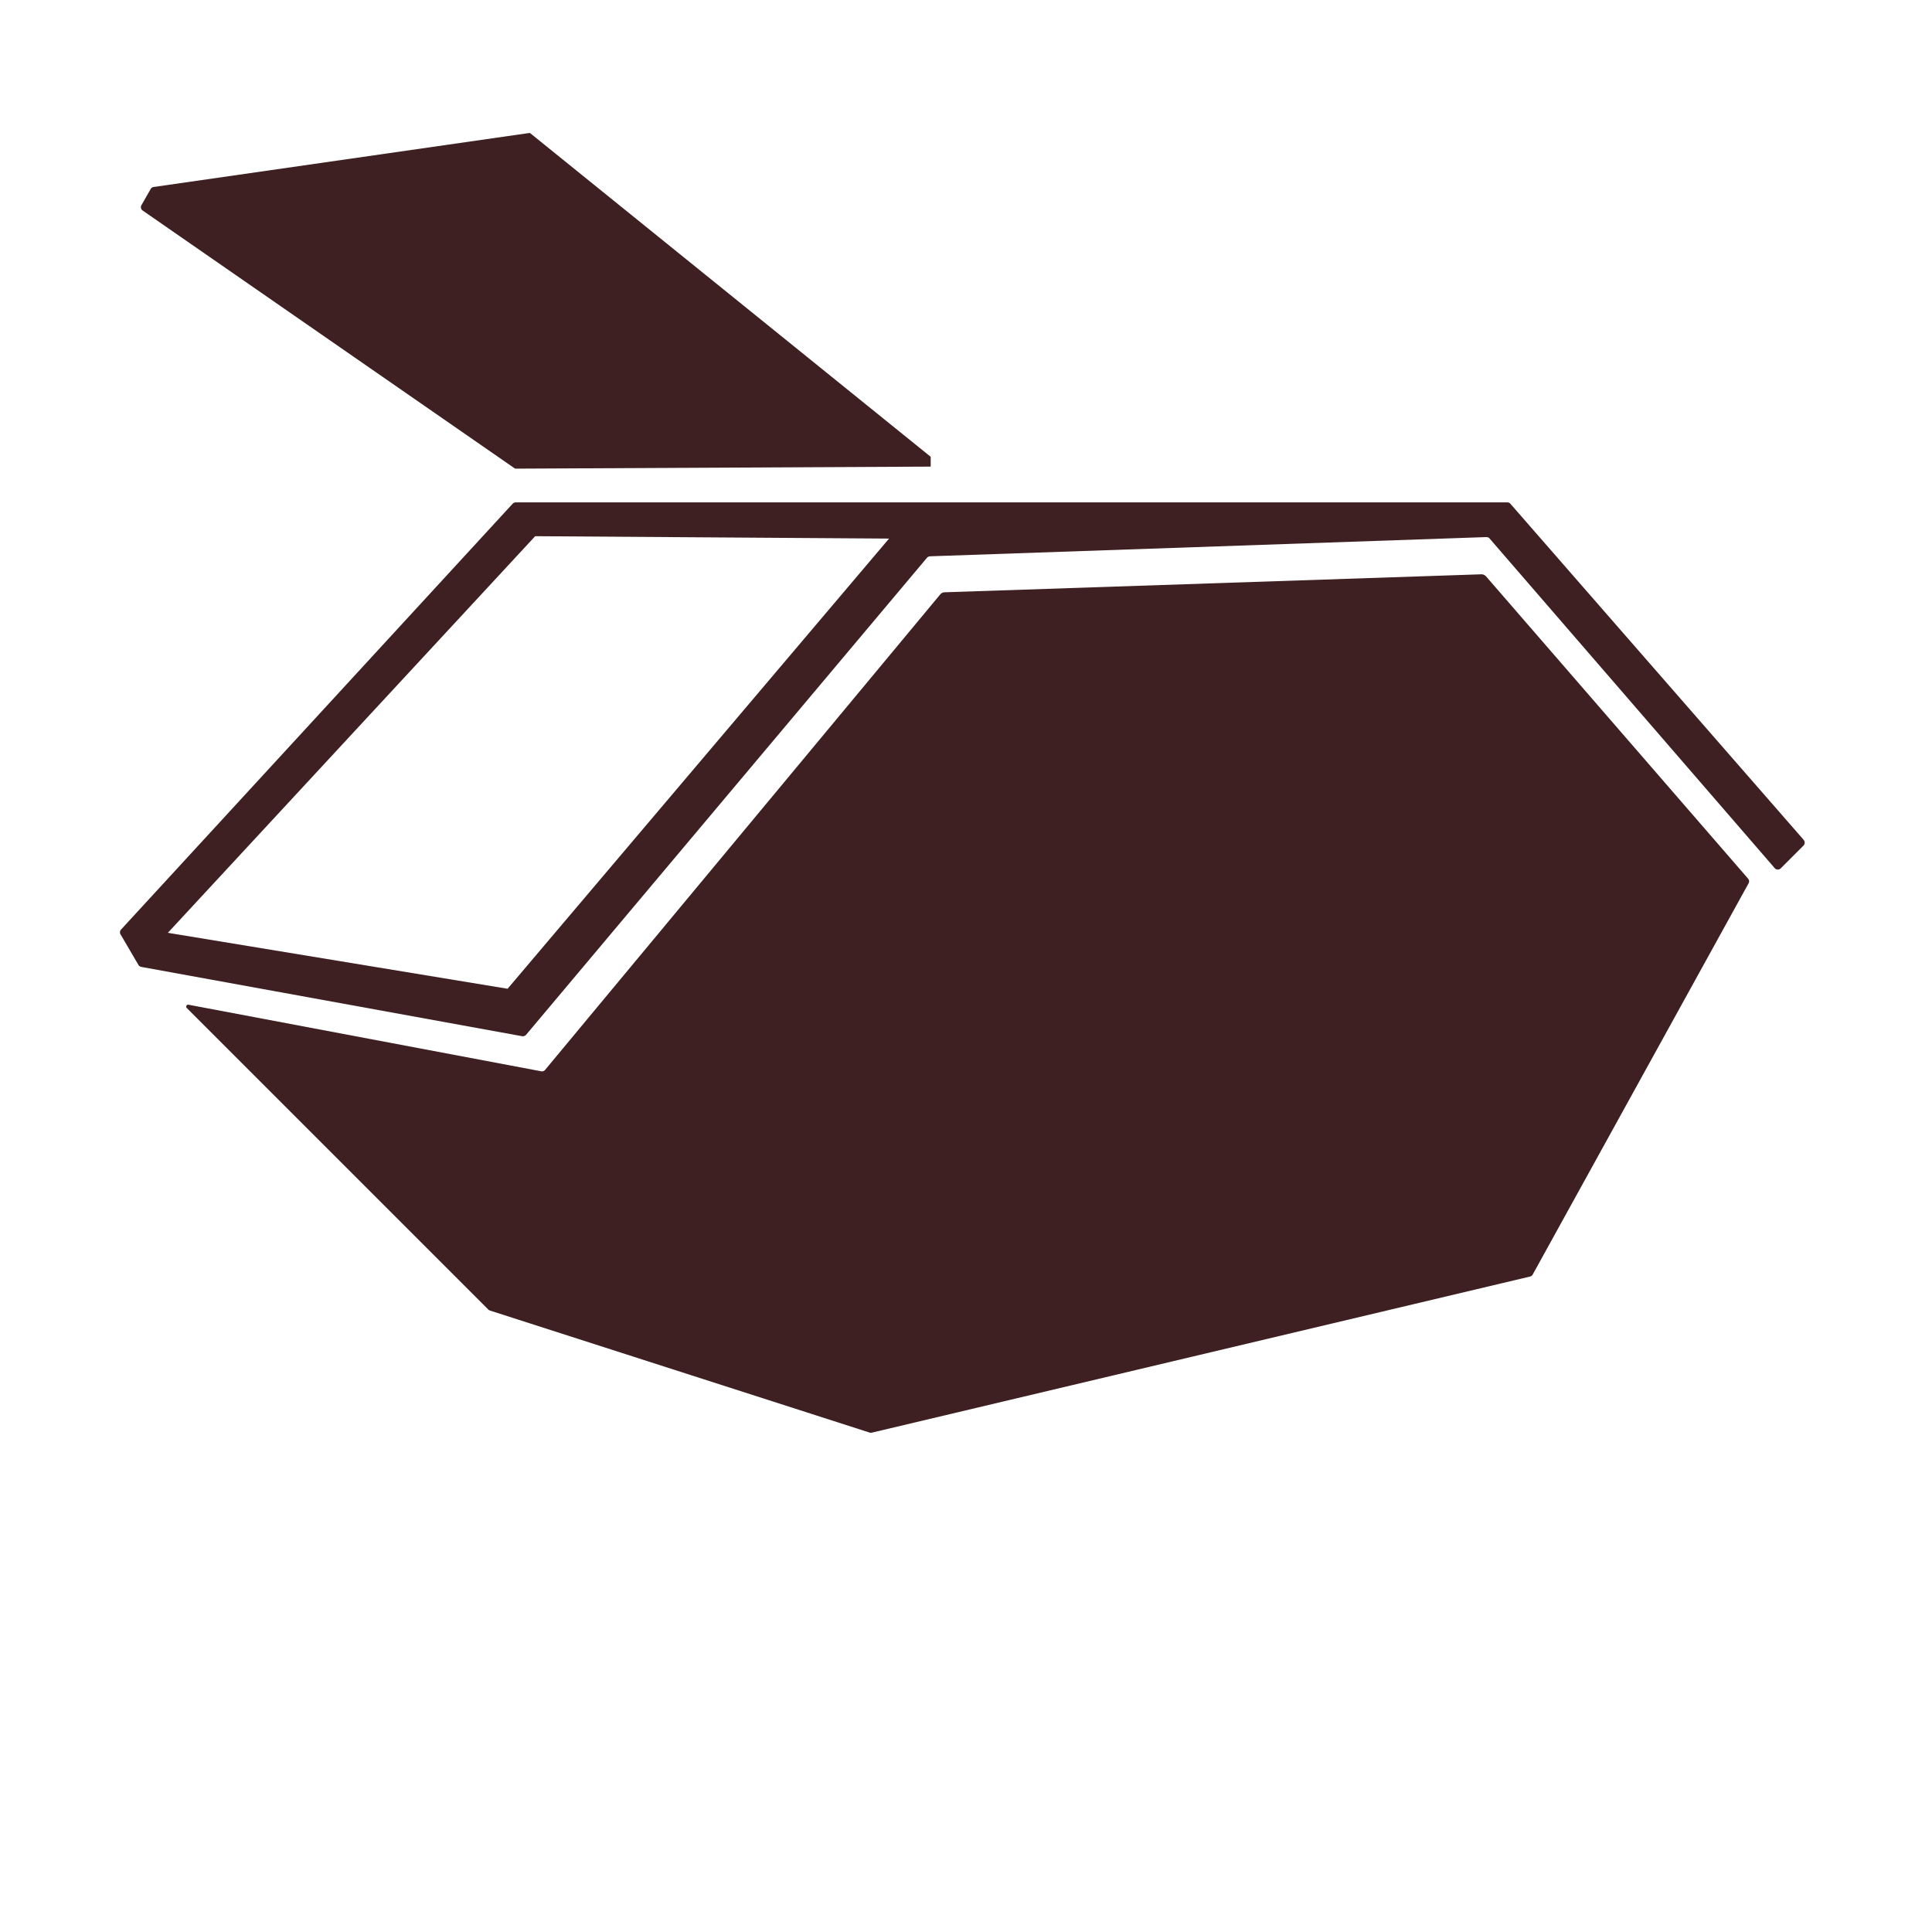<?xml version="1.0" encoding="UTF-8"?> <svg xmlns="http://www.w3.org/2000/svg" id="a" data-name="Mulden" viewBox="0 0 283.46 283.46"><defs><style> .b { fill: #3e2022; } </style></defs><path class="b" d="m218.01,84.55c-.17-.19-.41-.3-.67-.29l-78.76,2.64c-.24,0-.47.12-.63.31l-57.99,69.78c-.13.16-.34.23-.54.19l-51.77-9.77c-.27-.05-.45.28-.25.48l44.25,44.25c.06.06.14.11.23.14l55.72,17.91c.1.03.2.04.3.01l96.6-22.91c.16-.04.29-.14.37-.28l31.69-57.43c.11-.21.09-.47-.07-.65l-38.48-44.39Z"></path><path class="b" d="m264.56,123.14l-43.01-49.29c-.11-.09-.25-.14-.39-.14H75.65c-.16,0-.32.07-.43.19l-57.44,62.46c-.22.22-.24.58-.04.82l2.61,4.46c.09.11.22.19.36.22l55.89,10.17c.22.04.45-.04.59-.21l58.81-69.98c.11-.13.27-.21.45-.22l81.62-2.82c.15,0,.3.04.41.13l41.97,48.52c.25.19.6.17.82-.05l3.33-3.33c.26-.26.24-.69-.05-.92Zm-190.08,21.93l-49.85-8.21,53.89-58.19,51.92.35-55.96,66.04Z"></path><path class="b" d="m75.56,68.76l60.99-.3v-1.44l-58.81-47.52-55.24,7.94c-.14.03-.27.11-.36.23l-1.34,2.35c-.19.25-.17.6.06.82l54.7,37.91Z"></path></svg> 